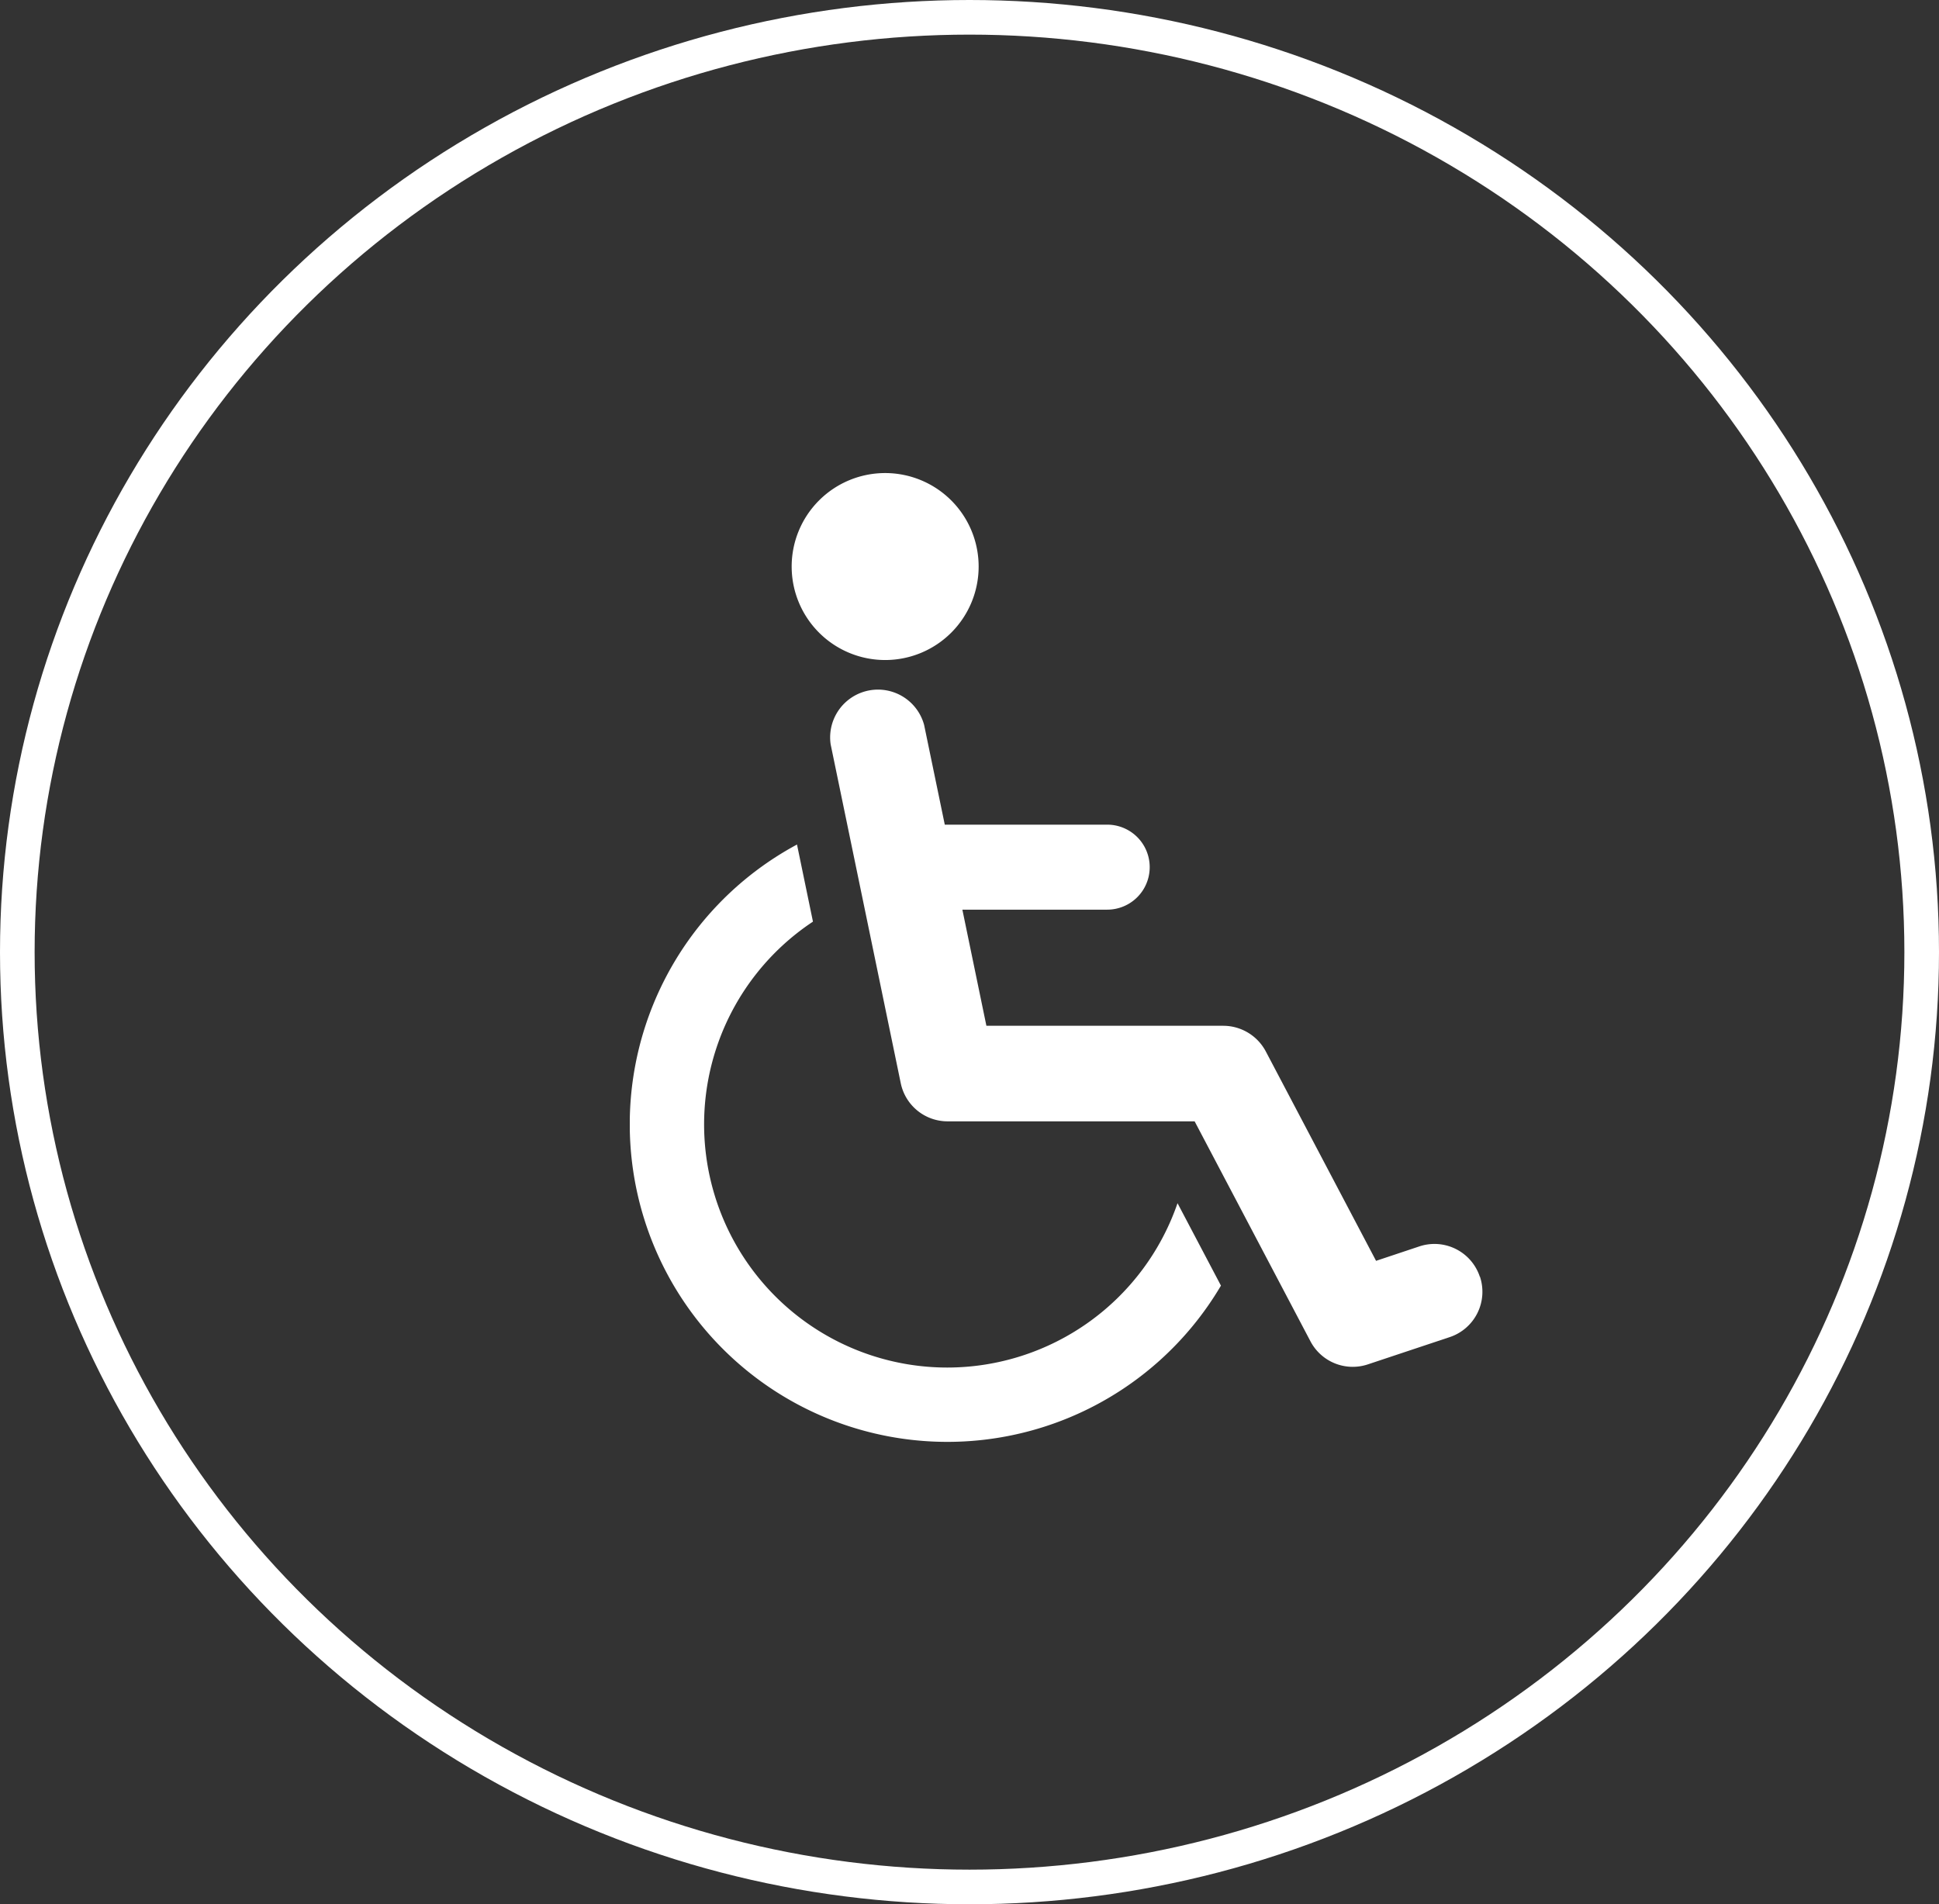 <svg xmlns="http://www.w3.org/2000/svg" xmlns:xlink="http://www.w3.org/1999/xlink" width="56" height="55" viewBox="0 0 56 55"><rect x="0" y="0" width="56" height="55" fill="#333333" stroke="none"/><defs><clipPath id="a"><rect width="24.62" height="27.982" fill="#fff"/></clipPath></defs><g transform="translate(-447 -1251)"><g transform="translate(447 1251)" fill="none" stroke="#fff" stroke-width="1"><ellipse cx="28" cy="27.5" rx="28" ry="27.5" stroke="none"/><ellipse cx="28" cy="27.5" rx="27.5" ry="27" fill="none"/></g><g transform="translate(465.189 1264.663)"><g clip-path="url(#a)"><path d="M43.332,2.7a2.7,2.7,0,1,1-2.7-2.7,2.7,2.7,0,0,1,2.7,2.7" transform="translate(-33.257)" fill="#fff"/><path d="M9.175,102.179A7.024,7.024,0,0,1,5.29,89.3l-.461-2.227A9.173,9.173,0,1,0,17.073,99.813l-1.254-2.381a7.037,7.037,0,0,1-6.645,4.747" transform="translate(0 -76.344)" fill="#fff"/><path d="M65.591,67.151a1.38,1.38,0,0,0-1.746-.874l-1.25.417-3.186-6.051a1.393,1.393,0,0,0-1.222-.738H51.341l-.694-3.354H54.83a1.227,1.227,0,0,0,0-2.455H50.139l-.107-.517-.489-2.361a1.381,1.381,0,0,0-2.7.559l.47,2.271.439,2.122,1.116,5.395a1.381,1.381,0,0,0,1.352,1.1h7.135l1.568,2.978L60.7,69.018a1.38,1.38,0,0,0,1.659.666l2.363-.787a1.38,1.38,0,0,0,.873-1.747" transform="translate(-41.042 -43.941)" fill="#fff"/></g></g></g></svg>